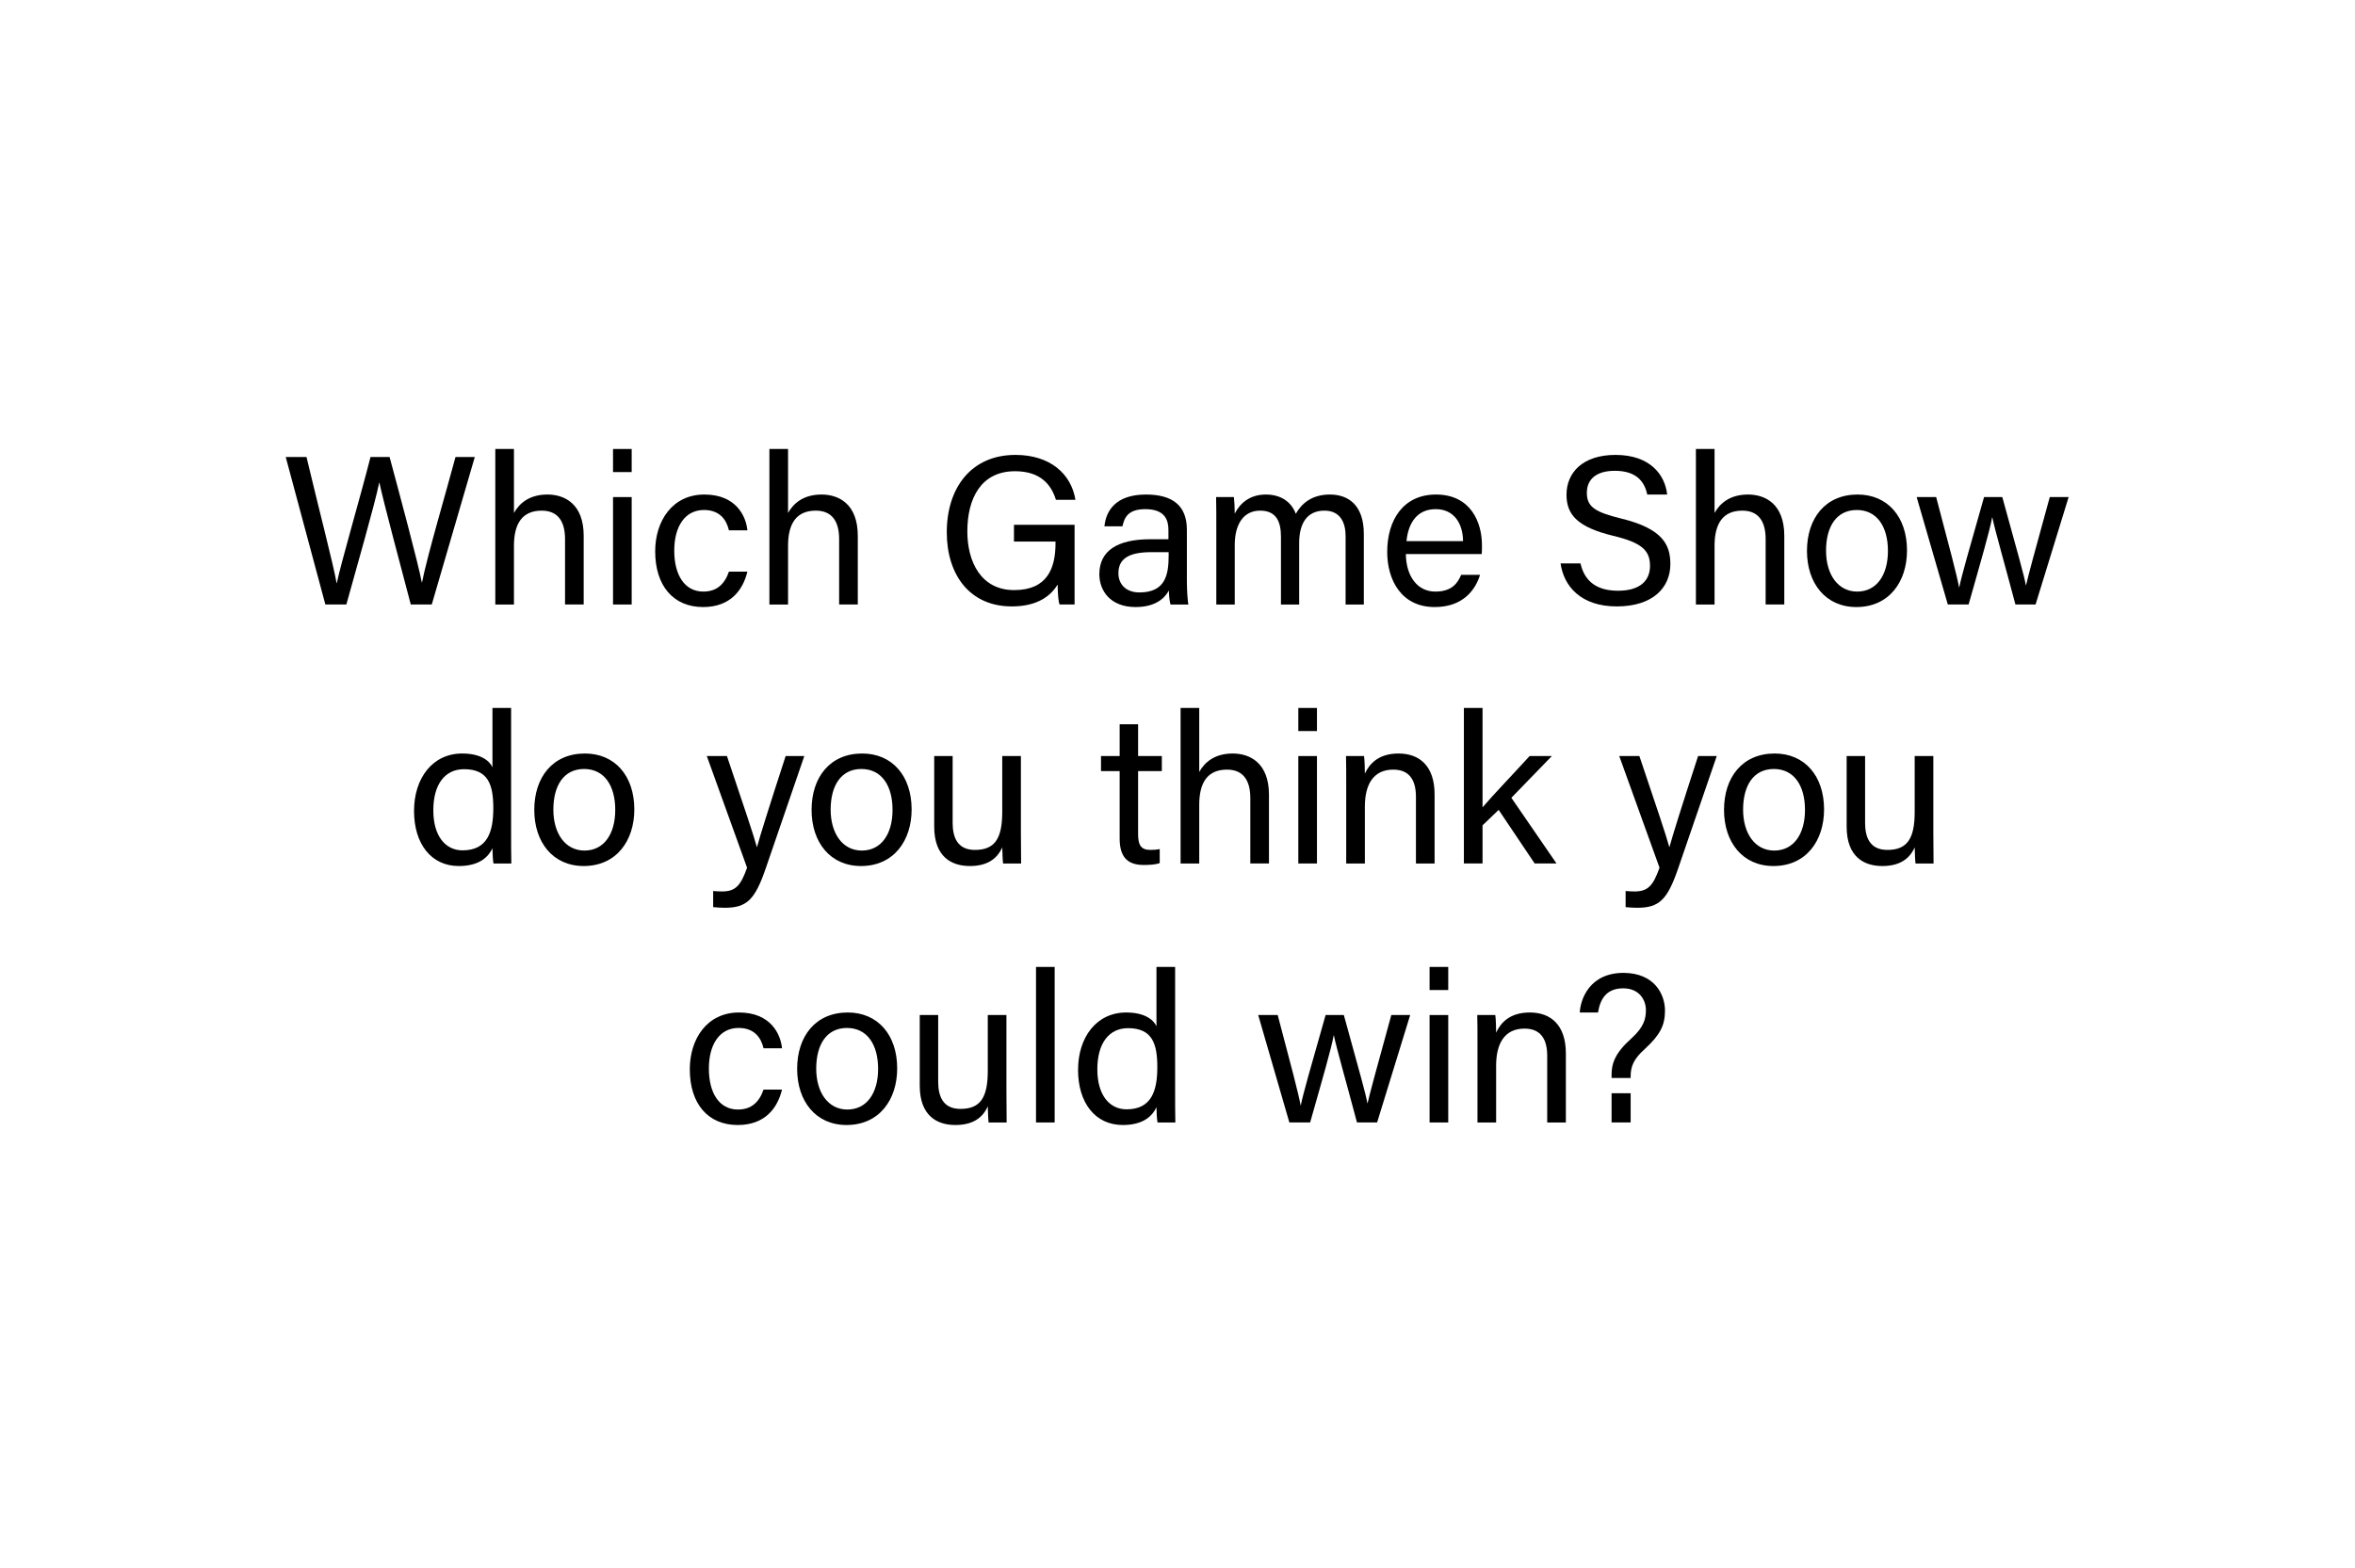 <?xml version="1.0" encoding="UTF-8"?><svg id="Layer_1" xmlns="http://www.w3.org/2000/svg" viewBox="0 0 1000 666"><defs><style>.cls-1{fill:none;}</style></defs><rect class="cls-1" x="55.04" y="190.7" width="889.92" height="289.6"/><path d="M138.16,256.76l-16.83-62.64h8.82c4.86,20.52,11.61,46.44,12.78,53.55h.09c1.62-8.01,10.26-37.53,14.31-53.55h8.1c3.78,14.04,12.33,45.81,13.68,53.28h.09c2.07-10.8,10.8-40.41,14.22-53.28h8.19l-18.27,62.64h-8.91c-3.78-14.4-11.79-44.28-13.32-51.75h-.09c-1.89,9.36-9.99,37.35-13.95,51.75h-8.91Z"/><path d="M218.24,190.7v27.18c2.25-4.05,6.48-7.83,14.22-7.83,7.29,0,15.39,3.96,15.39,17.55v29.16h-7.92v-27.81c0-7.74-3.24-12.06-9.9-12.06-8.19,0-11.79,5.4-11.79,14.94v24.93h-7.92v-66.06h7.92Z"/><path d="M260.31,200.51v-9.81h7.92v9.81h-7.92ZM260.31,211.13h7.92v45.63h-7.92v-45.63Z"/><path d="M317.36,242.81c-1.89,7.83-7.2,15.03-18.81,15.03-12.6,0-20.34-9-20.34-23.67,0-12.87,7.29-24.12,20.88-24.12s17.73,9.36,18.27,15.21h-7.83c-1.08-4.59-3.96-8.64-10.62-8.64-8.01,0-12.6,6.93-12.6,17.28s4.41,17.37,12.33,17.37c5.67,0,9-3.06,10.89-8.46h7.83Z"/><path d="M334.63,190.7v27.18c2.25-4.05,6.48-7.83,14.22-7.83,7.29,0,15.39,3.96,15.39,17.55v29.16h-7.92v-27.81c0-7.74-3.24-12.06-9.9-12.06-8.19,0-11.79,5.4-11.79,14.94v24.93h-7.92v-66.06h7.92Z"/><path d="M456.3,256.76h-6.39c-.45-1.17-.72-3.96-.81-8.46-2.7,4.41-8.1,9.27-19.44,9.27-18.09,0-27.63-13.68-27.63-31.5,0-18.72,10.26-32.85,29.16-32.85,14.58,0,23.67,7.92,25.47,19.08h-8.28c-2.16-7.02-7.11-12.15-17.37-12.15-14.49,0-20.25,11.61-20.25,25.56,0,12.87,5.76,24.93,19.89,24.93s17.55-9.36,17.55-19.89v-.72h-17.64v-7.11h25.74v33.84Z"/><path d="M503.98,246.77c0,4.23.36,8.64.63,9.99h-7.56c-.36-.99-.63-3.15-.72-5.94-1.62,2.97-5.31,7.02-14.13,7.02-10.8,0-15.39-7.02-15.39-13.95,0-10.17,8.01-14.85,21.6-14.85h7.74v-3.87c0-4.05-1.26-8.91-9.81-8.91-7.56,0-8.91,3.78-9.72,7.29h-7.65c.63-6.3,4.5-13.5,17.64-13.5,11.16,0,17.37,4.59,17.37,14.94v21.78ZM496.24,234.53h-7.38c-9.09,0-13.95,2.52-13.95,8.91,0,4.77,3.24,8.19,8.91,8.19,10.98,0,12.42-7.38,12.42-15.66v-1.44Z"/><path d="M516.48,222.92c0-3.96,0-8.1-.09-11.79h7.56c.18,1.35.36,4.68.36,7.02,2.07-4.05,6.03-8.1,13.23-8.1,6.48,0,10.89,3.24,12.69,8.19,2.43-4.32,6.75-8.19,14.49-8.19s14.4,4.41,14.4,16.74v29.97h-7.74v-29.07c0-5.22-1.89-10.8-9-10.8-7.47,0-10.71,5.58-10.71,13.68v26.19h-7.74v-28.8c0-5.85-1.62-11.07-8.82-11.07s-10.8,5.94-10.8,14.58v25.29h-7.83v-33.84Z"/><path d="M596.97,235.34c.09,9.27,4.77,15.93,12.51,15.93,7.2,0,9.54-3.78,10.98-7.11h8.01c-1.8,5.85-6.75,13.68-19.26,13.68-14.31,0-20.16-11.7-20.16-23.4,0-13.59,6.84-24.39,20.7-24.39,14.76,0,19.53,11.79,19.53,21.51,0,1.44,0,2.61-.09,3.78h-32.22ZM621.26,229.85c-.09-7.56-3.87-13.59-11.61-13.59s-11.61,5.58-12.42,13.59h24.03Z"/><path d="M671.12,239.3c1.71,7.56,6.84,11.61,15.93,11.61,9.72,0,13.59-4.59,13.59-10.53,0-6.3-3.06-9.81-15.57-12.78-14.76-3.6-19.89-8.64-19.89-17.46,0-9.36,6.84-16.92,20.79-16.92,14.94,0,21.06,8.64,21.96,16.83h-8.46c-1.17-5.49-4.59-10.08-13.77-10.08-7.65,0-11.88,3.42-11.88,9.36s3.51,8.19,14.49,10.89c17.82,4.32,20.97,11.25,20.97,19.35,0,10.08-7.47,18-22.77,18s-22.5-8.64-23.85-18.27h8.46Z"/><path d="M728.05,190.7v27.18c2.25-4.05,6.48-7.83,14.22-7.83,7.29,0,15.39,3.96,15.39,17.55v29.16h-7.92v-27.81c0-7.74-3.24-12.06-9.9-12.06-8.19,0-11.79,5.4-11.79,14.94v24.93h-7.92v-66.06h7.92Z"/><path d="M809.77,233.81c0,13.23-7.56,24.03-21.51,24.03-13.05,0-20.97-10.08-20.97-23.85s7.74-23.94,21.51-23.94c12.69,0,20.97,9.45,20.97,23.76ZM775.39,233.9c0,10.08,5.04,17.37,13.23,17.37s13.05-6.93,13.05-17.28-4.68-17.37-13.23-17.37-13.05,6.93-13.05,17.28Z"/><path d="M822.15,211.13c5.67,21.42,8.91,33.66,9.72,38.34h.09c.81-4.23,4.05-15.66,10.53-38.34h7.74c7.11,25.83,9.27,33.3,9.99,37.44h.09c1.17-4.86,2.97-11.7,10.08-37.44h8.01l-14.04,45.63h-8.55c-4.41-16.65-8.82-32.04-9.81-36.99h-.09c-.81,4.95-4.86,18.9-9.99,36.99h-8.82l-13.23-45.63h8.28Z"/><path d="M217.03,300.7v53.19c0,4.23,0,8.46.09,12.87h-7.56c-.27-1.17-.45-4.68-.45-6.48-2.25,4.77-6.84,7.56-14.31,7.56-11.79,0-18.99-9.54-18.99-23.4s7.83-24.39,20.43-24.39c8.1,0,11.7,3.24,12.87,5.85v-25.2h7.92ZM196.42,361.18c10.62,0,13.05-7.92,13.05-17.91s-2.16-16.56-12.42-16.56c-8.1,0-13.05,6.39-13.05,17.46s5.22,17.01,12.42,17.01Z"/><path d="M269.35,343.81c0,13.23-7.56,24.03-21.51,24.03-13.05,0-20.97-10.08-20.97-23.85s7.74-23.94,21.51-23.94c12.69,0,20.97,9.45,20.97,23.76ZM234.97,343.9c0,10.08,5.04,17.37,13.23,17.37s13.05-6.93,13.05-17.28-4.68-17.37-13.23-17.37-13.05,6.93-13.05,17.28Z"/><path d="M308.68,321.13c7.38,21.87,11.43,33.93,12.69,38.61h.09c1.44-5.22,4.68-15.66,12.15-38.61h7.92l-16.38,47.7c-4.59,13.41-8.1,16.74-17.37,16.74-1.44,0-3.15-.09-4.95-.27v-6.84c1.17.09,2.52.18,3.78.18,5.76,0,7.92-2.52,10.62-10.08l-17.1-47.43h8.55Z"/><path d="M387.1,343.81c0,13.23-7.56,24.03-21.51,24.03-13.05,0-20.97-10.08-20.97-23.85s7.74-23.94,21.51-23.94c12.69,0,20.97,9.45,20.97,23.76ZM352.72,343.9c0,10.08,5.04,17.37,13.23,17.37s13.05-6.93,13.05-17.28-4.68-17.37-13.23-17.37-13.05,6.93-13.05,17.28Z"/><path d="M433.5,353.44c0,4.5.09,10.62.09,13.32h-7.65c-.18-1.17-.27-3.96-.36-6.84-2.25,5.04-6.57,7.92-13.77,7.92-7.74,0-15.12-3.87-15.12-16.74v-29.97h7.83v28.35c0,5.94,1.89,11.52,9.45,11.52,8.37,0,11.61-4.68,11.61-16.11v-23.76h7.92v32.31Z"/><path d="M467.52,321.13h7.92v-13.5h7.83v13.5h10.08v6.39h-10.08v26.73c0,4.5,1.08,6.75,5.22,6.75,1.08,0,2.7-.09,3.96-.36v5.94c-1.89.72-4.59.81-6.84.81-7.11,0-10.17-3.69-10.17-11.25v-28.62h-7.92v-6.39Z"/><path d="M509.23,300.7v27.18c2.25-4.05,6.48-7.83,14.22-7.83,7.29,0,15.39,3.96,15.39,17.55v29.16h-7.92v-27.81c0-7.74-3.24-12.06-9.9-12.06-8.19,0-11.79,5.4-11.79,14.94v24.93h-7.92v-66.06h7.92Z"/><path d="M551.3,310.51v-9.81h7.92v9.81h-7.92ZM551.3,321.13h7.92v45.63h-7.92v-45.63Z"/><path d="M571.64,332.65c0-3.96,0-8.01-.09-11.52h7.65c.27,1.35.36,6.12.36,7.47,1.8-3.87,5.49-8.55,14.31-8.55s15.3,5.22,15.3,17.37v29.34h-7.92v-28.35c0-6.93-2.7-11.52-9.63-11.52-8.64,0-12.06,6.57-12.06,15.75v24.12h-7.92v-34.11Z"/><path d="M629.53,342.91c3.78-4.5,13.86-15.03,19.98-21.78h9.45l-17.19,17.73,19.17,27.9h-9.27l-15.3-22.77-6.84,6.57v16.2h-7.92v-66.06h7.92v42.21Z"/><path d="M696.13,321.13c7.38,21.87,11.43,33.93,12.69,38.61h.09c1.44-5.22,4.68-15.66,12.15-38.61h7.92l-16.38,47.7c-4.59,13.41-8.1,16.74-17.37,16.74-1.44,0-3.15-.09-4.95-.27v-6.84c1.17.09,2.52.18,3.78.18,5.76,0,7.92-2.52,10.62-10.08l-17.1-47.43h8.55Z"/><path d="M774.55,343.81c0,13.23-7.56,24.03-21.51,24.03-13.05,0-20.97-10.08-20.97-23.85s7.74-23.94,21.51-23.94c12.69,0,20.97,9.45,20.97,23.76ZM740.17,343.9c0,10.08,5.04,17.37,13.23,17.37s13.05-6.93,13.05-17.28-4.68-17.37-13.23-17.37-13.05,6.93-13.05,17.28Z"/><path d="M820.95,353.44c0,4.5.09,10.62.09,13.32h-7.65c-.18-1.17-.27-3.96-.36-6.84-2.25,5.04-6.57,7.92-13.77,7.92-7.74,0-15.12-3.87-15.12-16.74v-29.97h7.83v28.35c0,5.94,1.89,11.52,9.45,11.52,8.37,0,11.61-4.68,11.61-16.11v-23.76h7.92v32.31Z"/><path d="M332.06,462.81c-1.89,7.83-7.2,15.03-18.81,15.03-12.6,0-20.34-9-20.34-23.67,0-12.87,7.29-24.12,20.88-24.12s17.73,9.36,18.27,15.21h-7.83c-1.08-4.59-3.96-8.64-10.62-8.64-8.01,0-12.6,6.93-12.6,17.28s4.41,17.37,12.33,17.37c5.67,0,9-3.06,10.89-8.46h7.83Z"/><path d="M380.97,453.81c0,13.23-7.56,24.03-21.51,24.03-13.05,0-20.97-10.08-20.97-23.85s7.74-23.94,21.51-23.94c12.69,0,20.97,9.45,20.97,23.76ZM346.59,453.9c0,10.08,5.04,17.37,13.23,17.37s13.05-6.93,13.05-17.28-4.68-17.37-13.23-17.37-13.05,6.93-13.05,17.28Z"/><path d="M427.36,463.44c0,4.5.09,10.62.09,13.32h-7.65c-.18-1.17-.27-3.96-.36-6.84-2.25,5.04-6.57,7.92-13.77,7.92-7.74,0-15.12-3.87-15.12-16.74v-29.97h7.83v28.35c0,5.94,1.89,11.52,9.45,11.52,8.37,0,11.61-4.68,11.61-16.11v-23.76h7.92v32.31Z"/><path d="M439.92,476.76v-66.06h7.92v66.06h-7.92Z"/><path d="M498.99,410.7v53.19c0,4.23,0,8.46.09,12.87h-7.56c-.27-1.17-.45-4.68-.45-6.48-2.25,4.77-6.84,7.56-14.31,7.56-11.79,0-18.99-9.54-18.99-23.4s7.83-24.39,20.43-24.39c8.1,0,11.7,3.24,12.87,5.85v-25.2h7.92ZM478.38,471.18c10.62,0,13.05-7.92,13.05-17.91s-2.16-16.56-12.42-16.56c-8.1,0-13.05,6.39-13.05,17.46s5.22,17.01,12.42,17.01Z"/><path d="M542.55,431.13c5.67,21.42,8.91,33.66,9.72,38.34h.09c.81-4.23,4.05-15.66,10.53-38.34h7.74c7.11,25.83,9.27,33.3,9.99,37.44h.09c1.17-4.86,2.97-11.7,10.08-37.44h8.01l-14.04,45.63h-8.55c-4.41-16.65-8.82-32.04-9.81-36.99h-.09c-.81,4.95-4.86,18.9-9.99,36.99h-8.82l-13.23-45.63h8.28Z"/><path d="M607.04,420.51v-9.81h7.92v9.81h-7.92ZM607.04,431.13h7.92v45.63h-7.92v-45.63Z"/><path d="M627.38,442.65c0-3.96,0-8.01-.09-11.52h7.65c.27,1.35.36,6.12.36,7.47,1.8-3.87,5.49-8.55,14.31-8.55s15.3,5.22,15.3,17.37v29.34h-7.92v-28.35c0-6.93-2.7-11.52-9.63-11.52-8.64,0-12.06,6.57-12.06,15.75v24.12h-7.92v-34.11Z"/><path d="M684.32,457.86v-1.35c0-4.77,1.44-9.27,8.55-15.57,5.13-4.68,6.03-8.19,6.03-11.88,0-4.32-2.79-9.27-9.63-9.27s-9.72,4.14-10.71,10.26h-7.74c.27-5.49,4.05-16.83,18.63-16.83,13.14.09,17.55,9.18,17.55,16.02,0,6.3-2.07,10.35-8.64,16.38-4.5,4.05-5.94,7.2-5.94,11.52v.72h-8.1ZM684.32,476.76v-12.42h8.1v12.42h-8.1Z"/></svg>